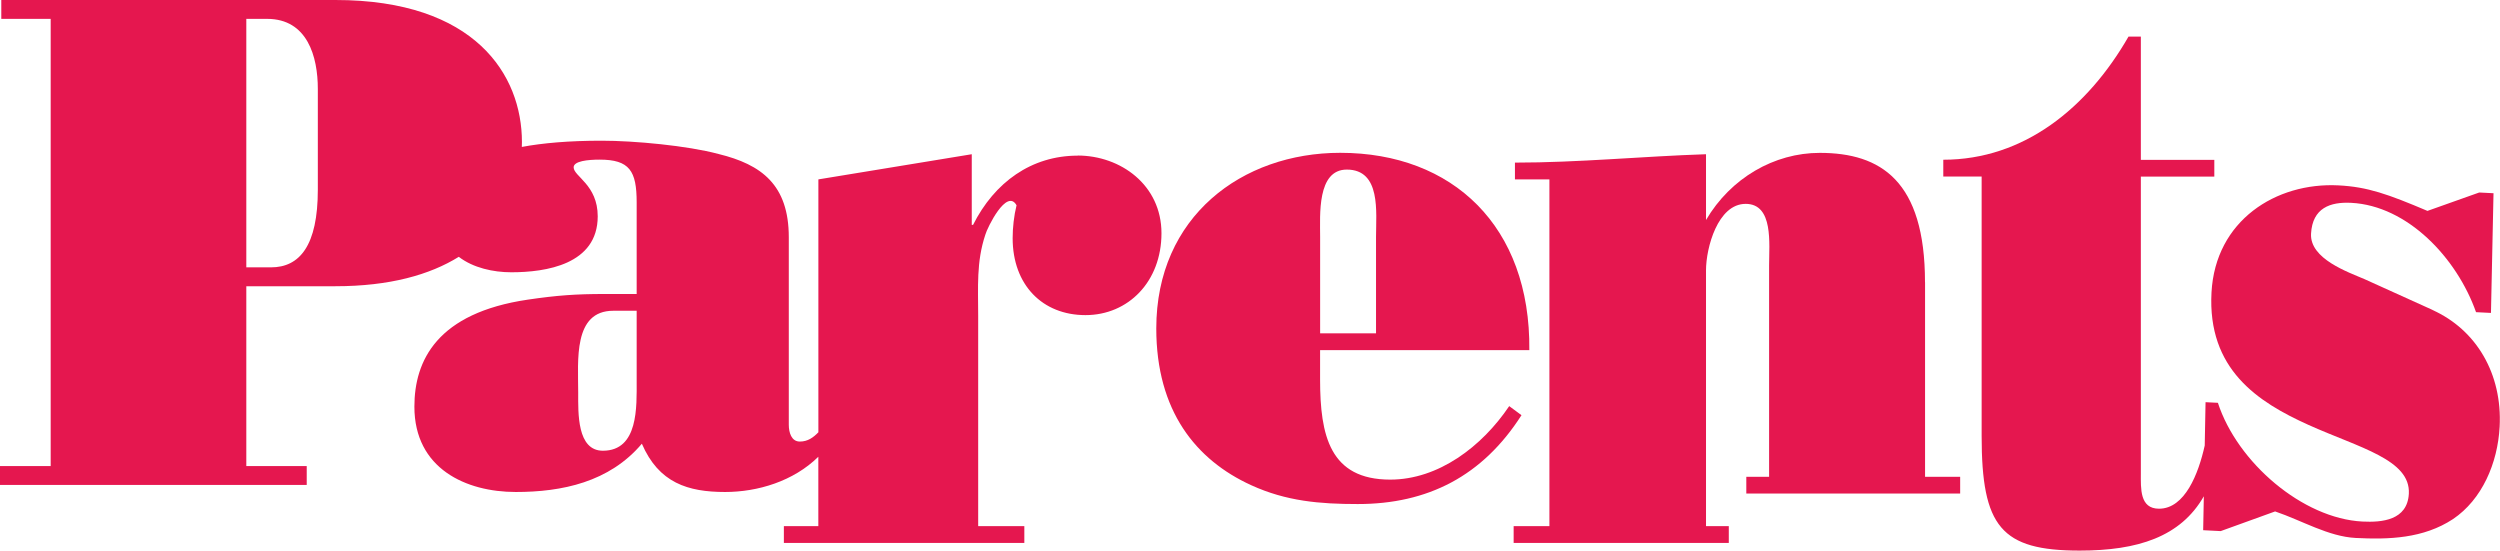 <svg xmlns="http://www.w3.org/2000/svg" fill="none" viewBox="0 0 168 37" height="37" width="168">
  <g clip-path="url(#clip0_8930_135325)">
    <path fill="#E5174F" d="M101.419 27.291C99.583 30.018 96.656 32.23 93.425 32.23C89.364 32.23 88.71 29.267 88.71 25.505V23.529H102.771C102.858 15.204 97.616 10.269 90.062 10.269C83.467 10.269 77.702 14.549 77.702 22.07C77.702 27.619 80.367 30.909 84.078 32.604C86.438 33.685 88.706 33.872 91.24 33.872C95.955 33.872 99.626 31.991 102.244 27.901L101.415 27.288L101.419 27.291ZM90.502 11.396C92.817 11.396 92.469 14.264 92.469 15.912V22.401H88.713V15.912C88.713 14.454 88.495 11.396 90.505 11.396H90.502Z"></path>
    <path fill="#E5174F" d="M72.42 10.459C69.319 10.459 66.829 12.245 65.389 15.113H65.302V10.364L54.995 12.055V29.049C54.657 29.398 54.286 29.673 53.748 29.673C53.181 29.673 53.007 29.06 53.007 28.545V15.944C53.007 12.418 51.171 11.055 48.292 10.35C46.194 9.786 42.614 9.455 40.432 9.455C38.251 9.455 36.477 9.61 35.066 9.874C35.066 9.765 35.074 9.656 35.074 9.547C35.074 5.034 31.929 0 22.539 0H0.087V1.268H3.406V31.318H0V32.586H20.612V31.318H16.552V19.235H22.535C26.185 19.235 28.886 18.466 30.831 17.258C31.798 18.005 33.158 18.297 34.358 18.297C36.673 18.297 40.167 17.78 40.167 14.535C40.167 12.418 38.549 11.854 38.549 11.245C38.549 10.822 39.509 10.727 40.294 10.727C42.304 10.727 42.784 11.481 42.784 13.595V19.756H40.643C38.676 19.756 37.411 19.851 35.488 20.133C29.374 21.028 27.847 24.223 27.847 27.326C27.847 31.512 31.34 33.062 34.659 33.062C37.76 33.062 40.949 32.403 43.133 29.817C44.267 32.452 46.234 33.062 48.724 33.062C50.92 33.062 53.323 32.339 54.992 30.694V35.358H52.676V36.486H68.835V35.358H65.734V21.225C65.734 19.298 65.603 17.603 66.214 15.772C66.345 15.3 67.654 12.622 68.312 13.795C68.137 14.5 68.05 15.3 68.05 16.004C68.05 19.154 70.06 21.176 72.943 21.176C75.826 21.176 78.051 18.918 78.051 15.673C78.051 12.428 75.299 10.452 72.416 10.452L72.42 10.459ZM21.358 12.745C21.358 16.508 20.136 17.966 18.213 17.966H16.552V1.268H17.951C20.66 1.268 21.358 3.808 21.358 5.971V12.742V12.745ZM40.516 30.289C38.767 30.289 38.855 27.749 38.855 26.386C38.855 24.223 38.505 20.883 41.214 20.883H42.784V25.586C42.784 27.326 42.915 30.289 40.512 30.289H40.516Z"></path>
    <path fill="#E5174F" d="M129.36 18.97C129.36 12.15 126.39 10.273 122.286 10.273C119.228 10.273 116.302 11.963 114.644 14.785V10.364C110.365 10.505 106.083 10.928 101.804 10.928V12.055H104.12V35.358H101.717V36.486H116.175V35.358H114.644V18.167C114.644 16.663 115.429 13.7 117.309 13.7C119.188 13.7 118.883 16.381 118.883 17.84V32.04H117.352V33.167H131.723V32.04H129.364V18.967L129.36 18.97Z"></path>
    <path fill="#E5174F" d="M163.467 20.827L158.897 18.759C157.785 18.28 155.211 17.396 155.302 15.705C155.396 13.968 156.6 13.559 157.996 13.63C161.791 13.823 165.099 17.332 166.39 20.978L167.393 21.028L167.564 12.985L166.604 12.936L163.125 14.172C160.475 13.049 159.101 12.555 157.138 12.457C152.95 12.245 148.874 14.813 148.613 19.65C148.333 24.815 151.714 27.013 155.127 28.552C158.544 30.092 161.998 30.877 161.874 33.181C161.776 34.967 160.064 35.115 158.755 35.048C154.742 34.844 150.354 31.089 149.042 27.069L148.213 27.027L148.158 29.937C147.737 31.839 146.824 34.185 145.086 34.185C143.778 34.185 143.865 32.822 143.865 31.786V11.868H148.802V10.741H143.865V2.459H143.036C140.284 7.253 136.005 10.734 130.589 10.734V11.861H133.166V29.289C133.166 35.401 134.475 37 139.761 37C143.647 37 146.537 36.081 148.097 33.35L148.053 35.63L149.231 35.69L152.888 34.368C154.691 34.978 156.469 36.056 158.301 36.151C160.526 36.264 162.849 36.193 164.841 34.883C166.793 33.569 167.844 31.128 167.975 28.686C168.167 25.118 166.404 22.155 163.459 20.83L163.467 20.827Z"></path>
  </g>
  <defs>
    <clipPath id="clip0_8930_135325">
      <rect fill="white" height="37" width="168"></rect>
    </clipPath>
  </defs>
</svg>

